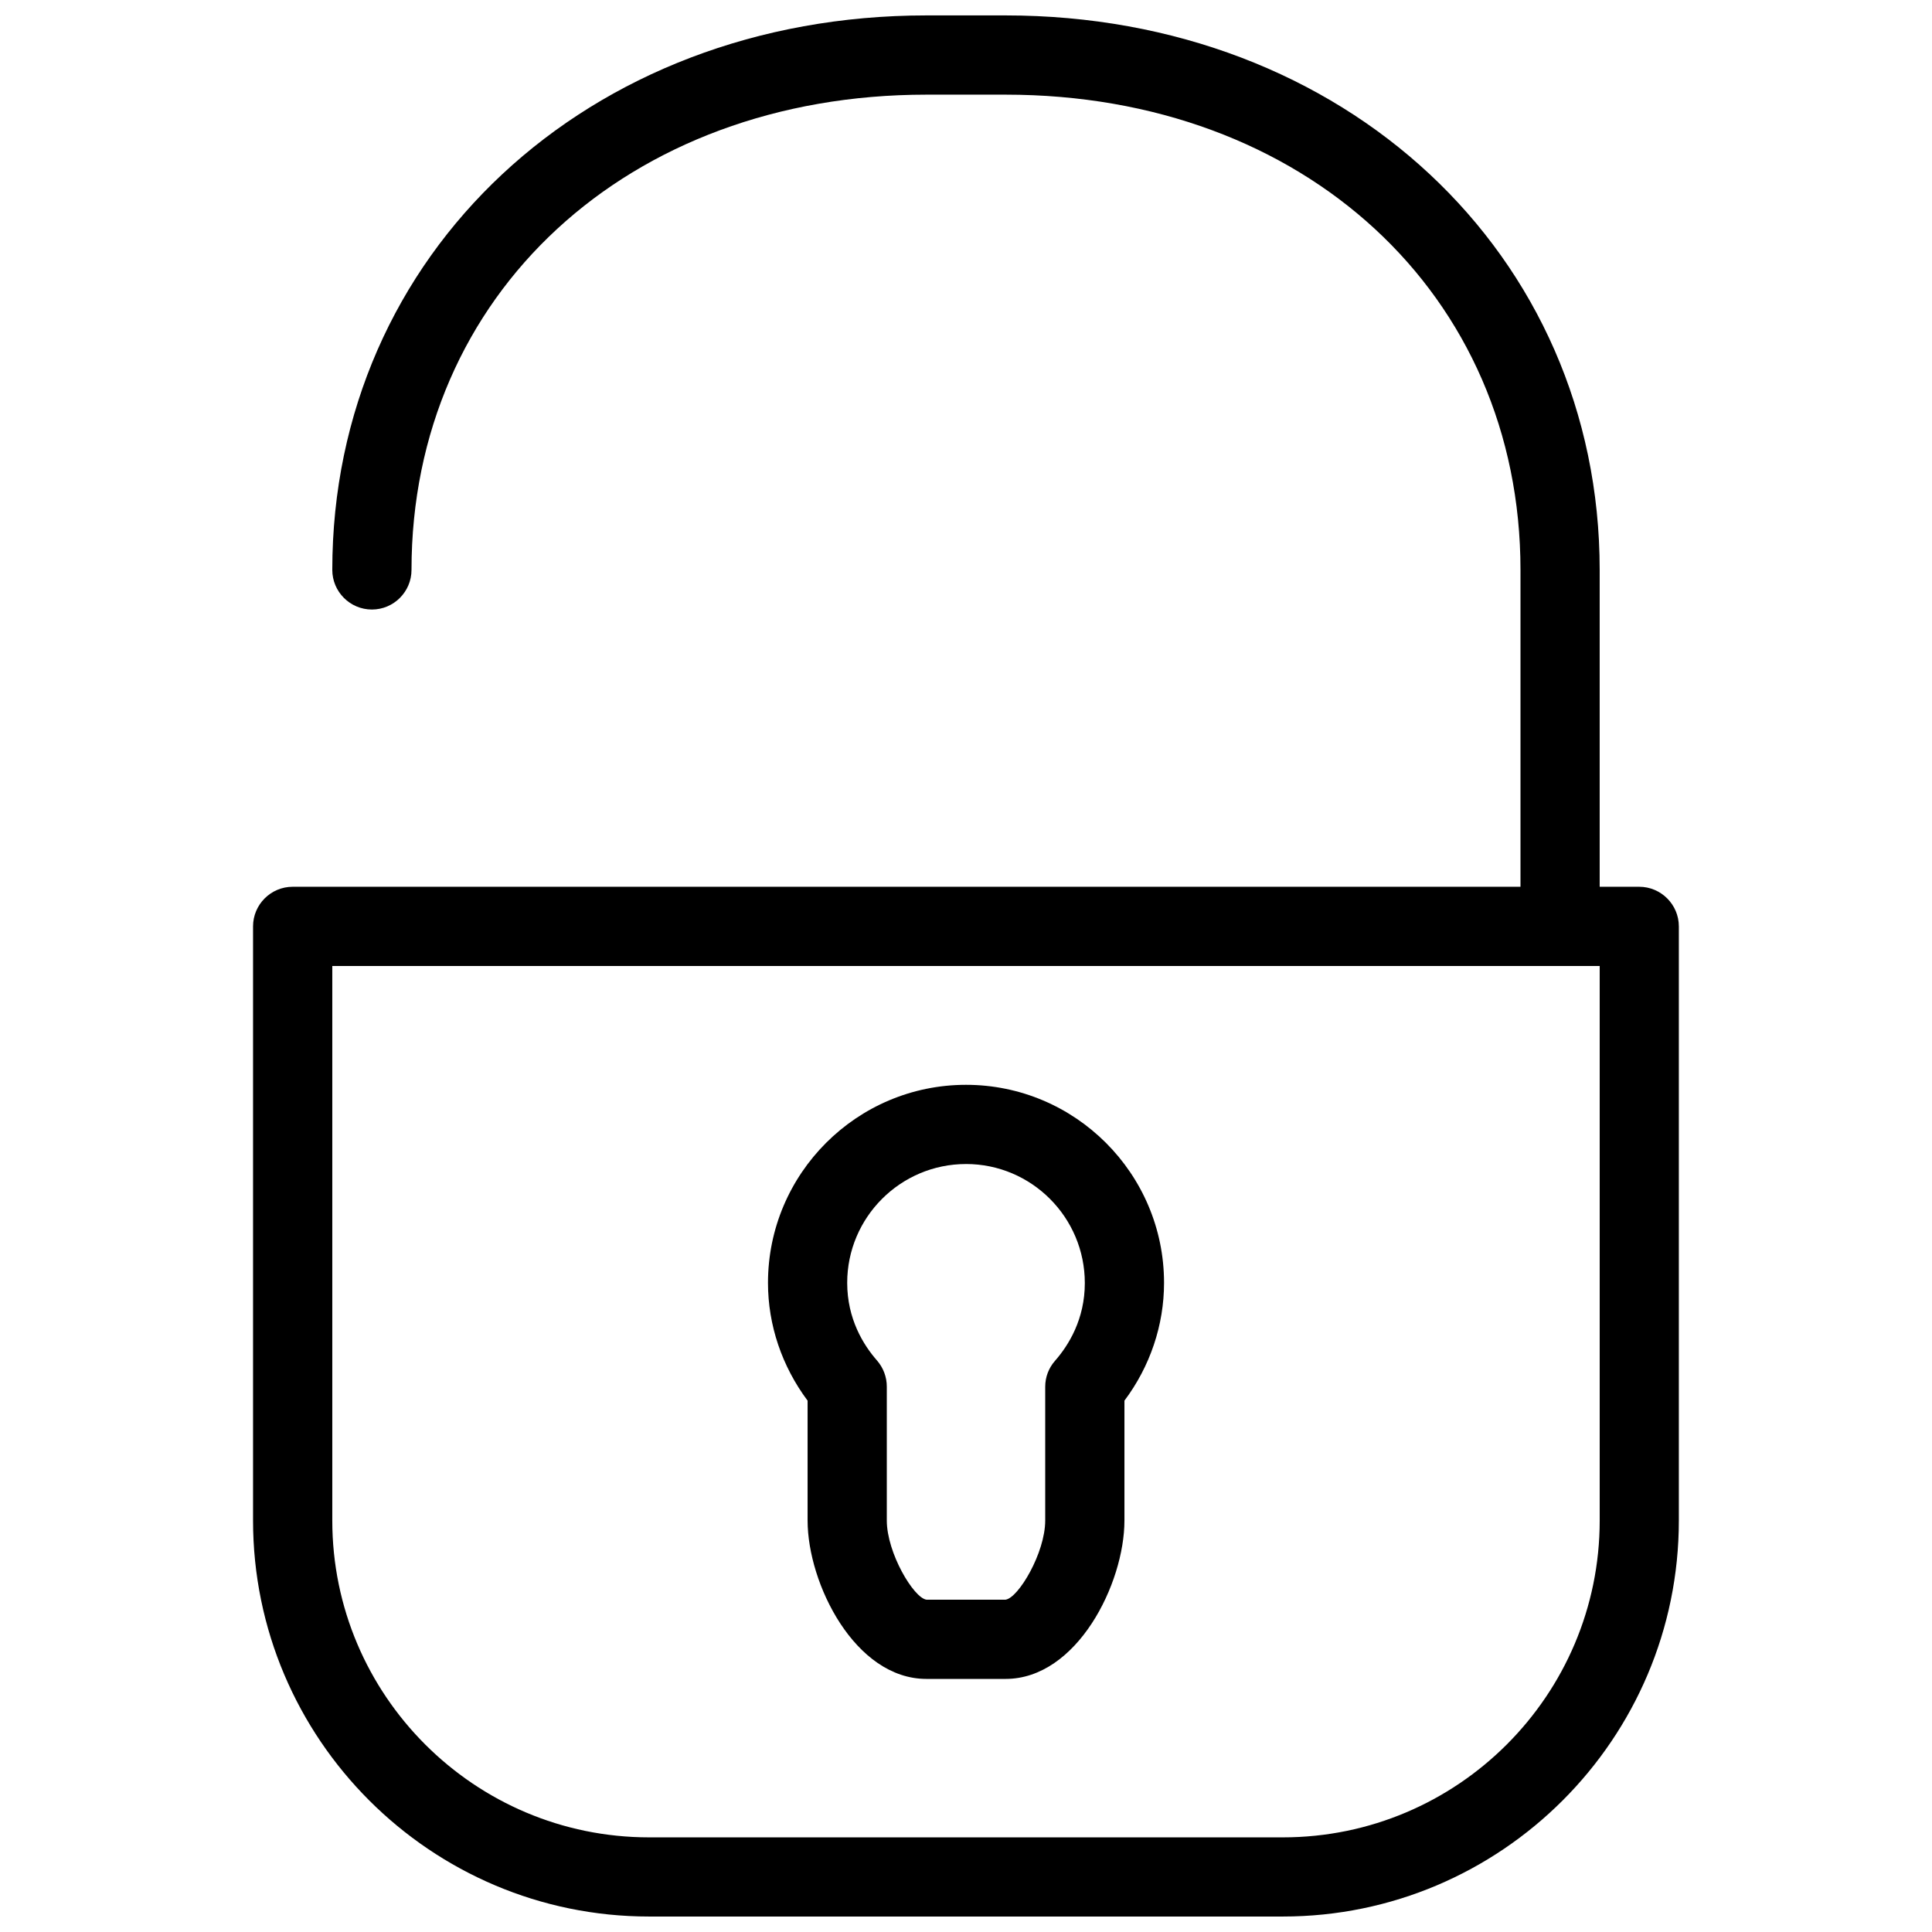 <?xml version="1.0" encoding="UTF-8"?>
<!-- Uploaded to: SVG Repo, www.svgrepo.com, Generator: SVG Repo Mixer Tools -->
<svg width="800px" height="800px" version="1.1" viewBox="144 144 512 512" xmlns="http://www.w3.org/2000/svg">
 <defs>
  <clipPath id="b">
   <path d="m211 379h378v272.9h-378z"/>
  </clipPath>
  <clipPath id="a">
   <path d="m232 148.09h336v241.91h-336z"/>
  </clipPath>
 </defs>
 <g clip-path="url(#b)">
  <path d="m483.96 651.9h-167.94c-57.875 0-104.96-47.086-104.96-104.96v-157.44c0-5.773 4.703-10.496 10.496-10.496h356.86c5.773 0 10.496 4.723 10.496 10.496v157.44c0 57.875-47.086 104.96-104.96 104.96zm-251.9-251.9v146.95c0 46.309 37.66 83.969 83.969 83.969h167.94c46.309 0 83.969-37.66 83.969-83.969v-146.95z"/>
 </g>
 <g clip-path="url(#a)">
  <path d="m557.44 389.5c-5.773 0-10.496-4.723-10.496-10.496v-83.969c0-72.988-57.352-125.95-136.45-125.95h-20.992c-79.078 0-136.45 52.965-136.45 125.95 0 5.773-4.703 10.496-10.496 10.496-5.793 0-10.496-4.723-10.496-10.496 0-83.758 67.68-146.95 157.44-146.95h20.992c89.742 0 157.44 63.188 157.44 146.95v83.969c0 5.773-4.723 10.496-10.496 10.496z"/>
 </g>
 <path d="m410.5 588.93h-20.992c-18.934 0-31.488-25.273-31.488-41.984v-31.762c-6.801-9.109-10.496-20.027-10.496-31.215 0-28.949 23.555-52.48 52.48-52.48s52.48 23.531 52.48 52.48c0 11.188-3.695 22.148-10.496 31.215v31.762c0 16.711-12.555 41.984-31.488 41.984zm-10.496-136.45c-17.359 0-31.488 14.129-31.488 31.488 0 9.574 4.305 16.48 7.894 20.57 1.68 1.93 2.602 4.387 2.602 6.926v35.477c0 8.605 7.137 20.551 10.516 20.992h20.949c3.402-0.441 10.516-12.387 10.516-20.992v-35.457c0-2.539 0.922-4.953 2.602-6.863 3.609-4.113 7.894-11.02 7.894-20.594 0-17.422-14.129-31.551-31.488-31.551z"/>
</svg>